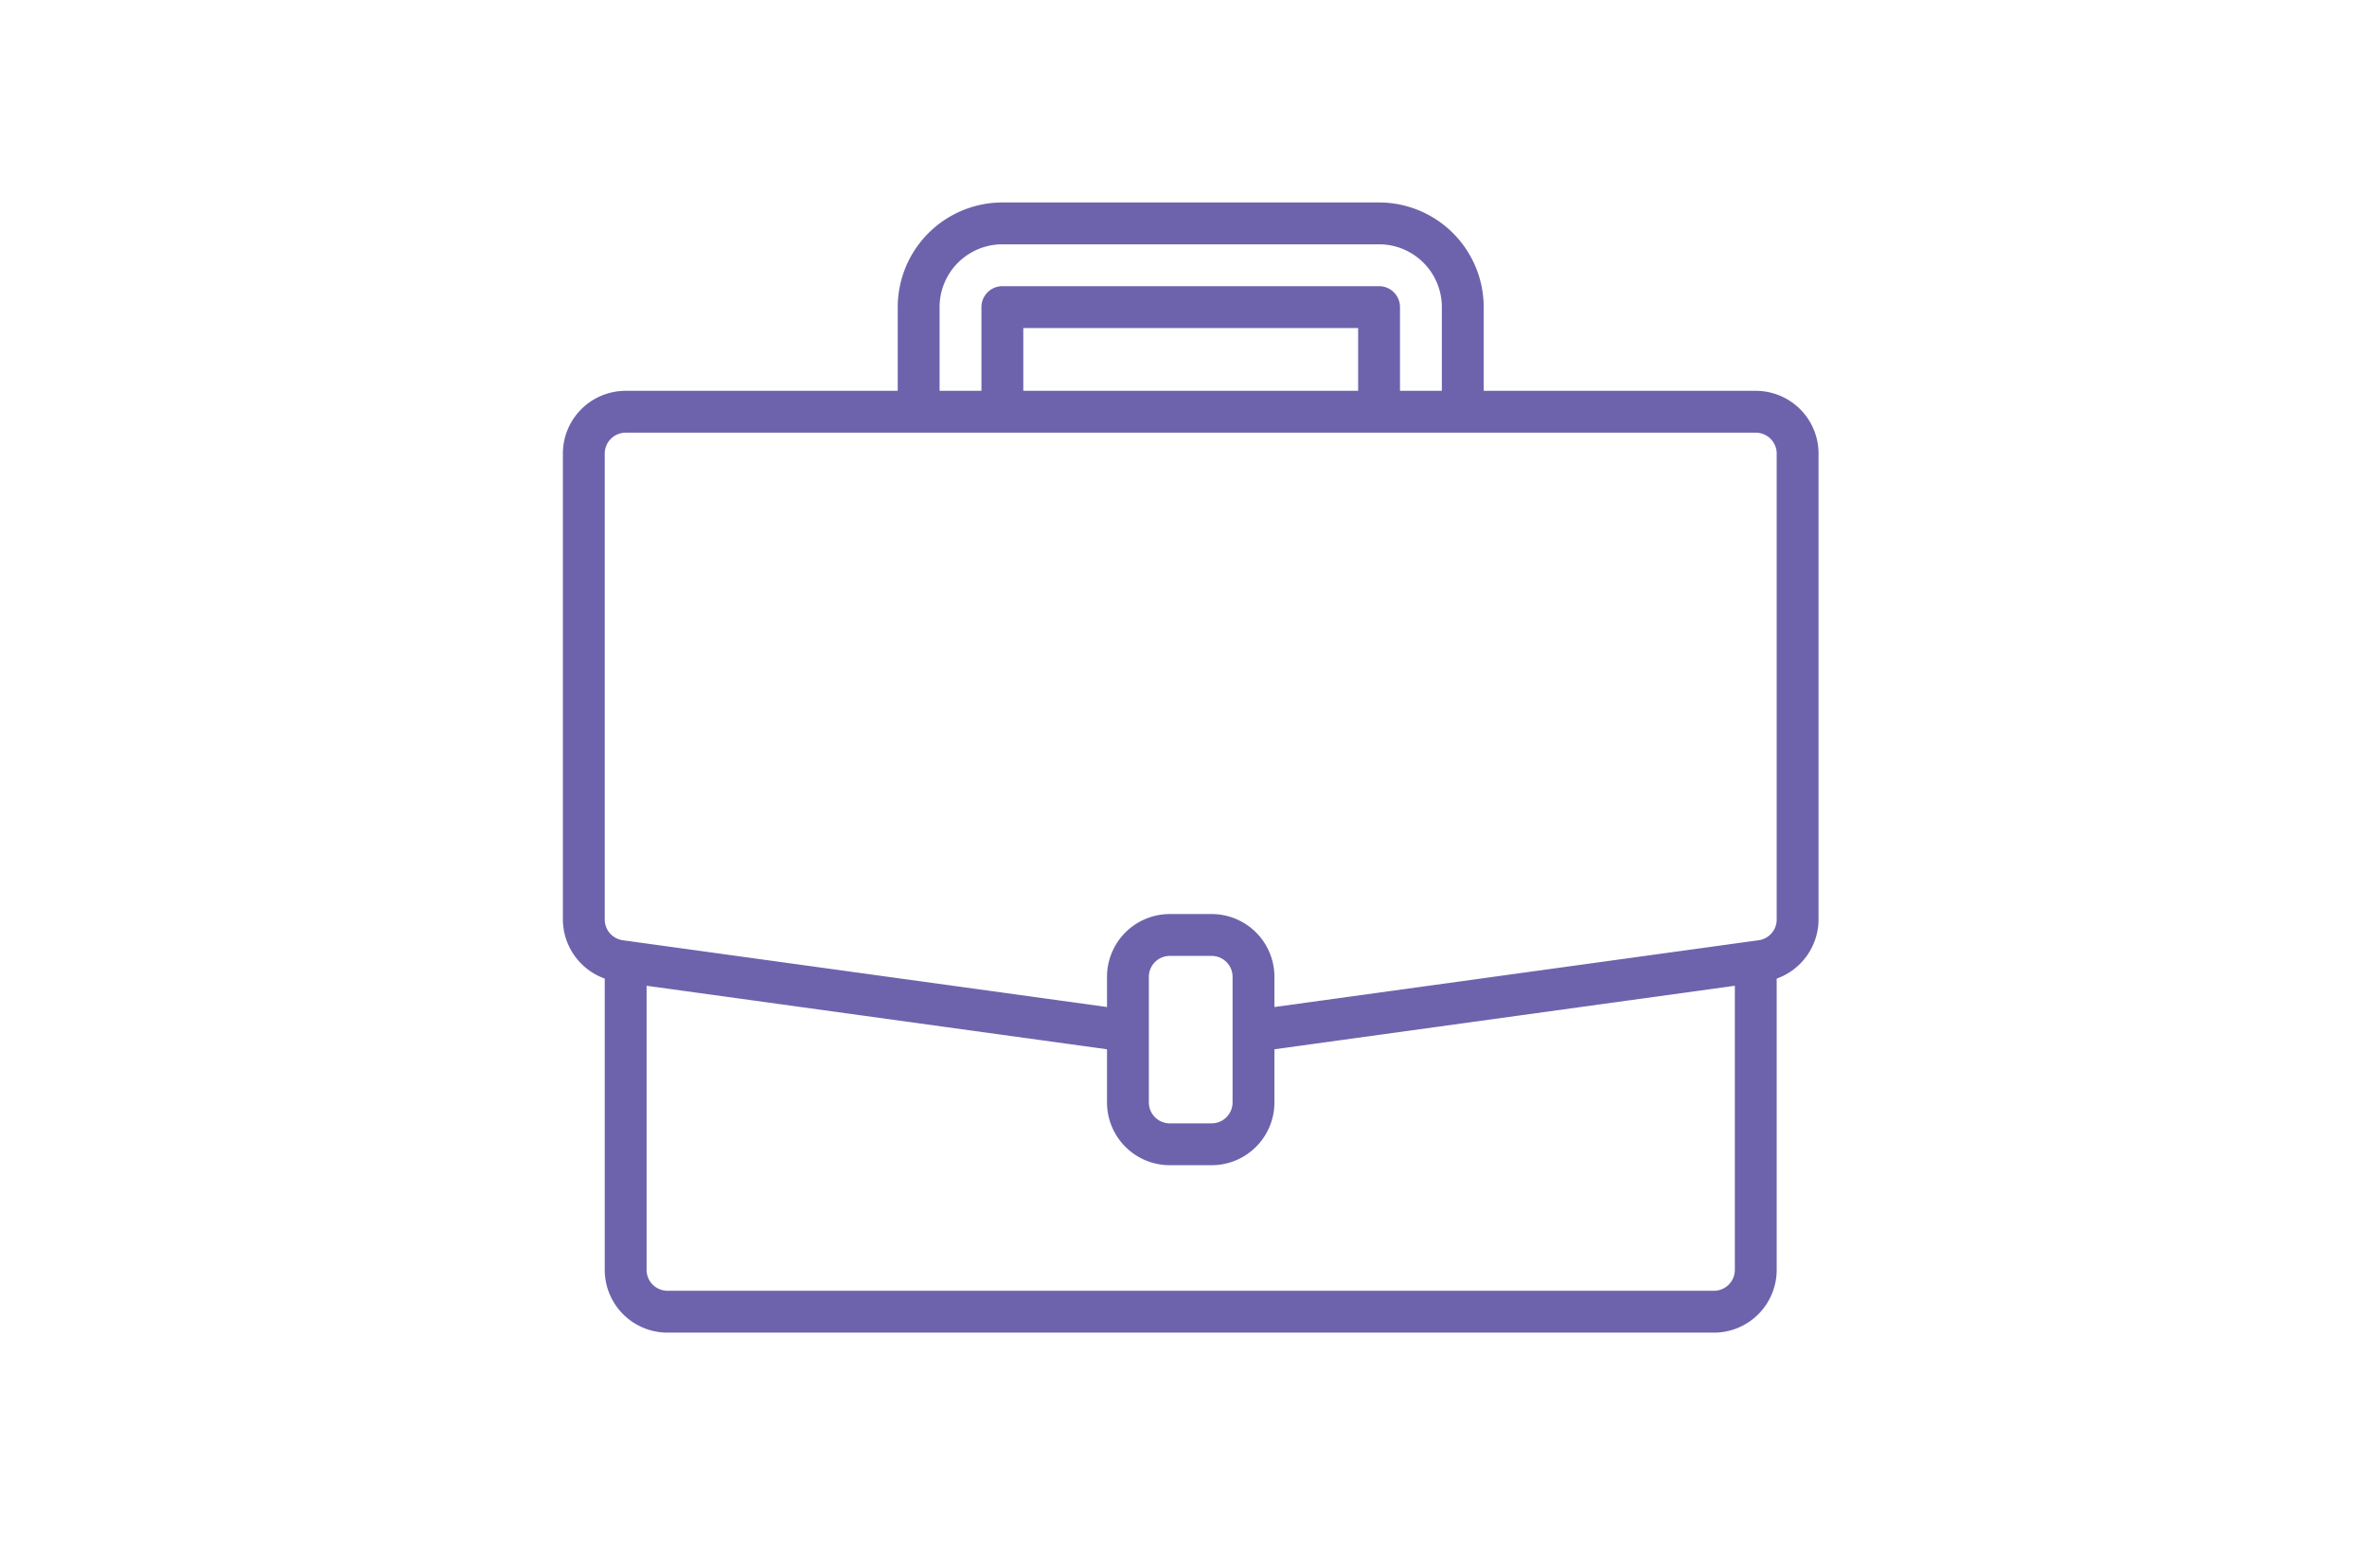 <svg xmlns="http://www.w3.org/2000/svg" width="164" height="108.655" viewBox="0 0 164 108.655">
  <g id="Career" transform="translate(-891 3089.327)">
    <path id="suitcase" d="M82.65,13.05H63.8V7.25A7.259,7.259,0,0,0,56.55,0H30.45A7.259,7.259,0,0,0,23.2,7.25v5.8H4.35A4.35,4.35,0,0,0,0,17.4V49.677A4.369,4.369,0,0,0,2.9,53.77V73.95A4.35,4.35,0,0,0,7.25,78.3h72.5a4.35,4.35,0,0,0,4.35-4.35V53.772a4.37,4.37,0,0,0,2.9-4.1V17.4a4.35,4.35,0,0,0-4.35-4.35ZM26.1,7.25A4.35,4.35,0,0,1,30.45,2.9h26.1A4.35,4.35,0,0,1,60.9,7.25v5.8H58V7.25A1.45,1.45,0,0,0,56.55,5.8H30.45A1.45,1.45,0,0,0,29,7.25v5.8H26.1Zm29,5.8H31.9V8.7H55.1Zm26.1,60.9a1.45,1.45,0,0,1-1.45,1.45H7.25A1.45,1.45,0,0,1,5.8,73.95V54.269l31.9,4.4V62.35a4.35,4.35,0,0,0,4.35,4.35h2.9a4.35,4.35,0,0,0,4.35-4.35V58.668l31.9-4.4ZM46.4,62.35a1.45,1.45,0,0,1-1.45,1.45h-2.9a1.45,1.45,0,0,1-1.45-1.45v-8.7a1.45,1.45,0,0,1,1.45-1.45h2.9a1.45,1.45,0,0,1,1.45,1.45ZM84.1,49.677a1.45,1.45,0,0,1-1.247,1.437l-.4.055L49.3,55.741V53.65a4.35,4.35,0,0,0-4.35-4.35h-2.9a4.35,4.35,0,0,0-4.35,4.35v2.091L4.148,51.114A1.45,1.45,0,0,1,2.9,49.677V17.4a1.45,1.45,0,0,1,1.45-1.45h78.3A1.45,1.45,0,0,1,84.1,17.4Zm0,0" transform="translate(930 -3075.3)" fill="#6d63ac"/>
    <rect id="Rectangle_928" data-name="Rectangle 928" width="164" height="108.655" transform="translate(891 -3089.327)" fill="none"/>
  </g>
</svg>
